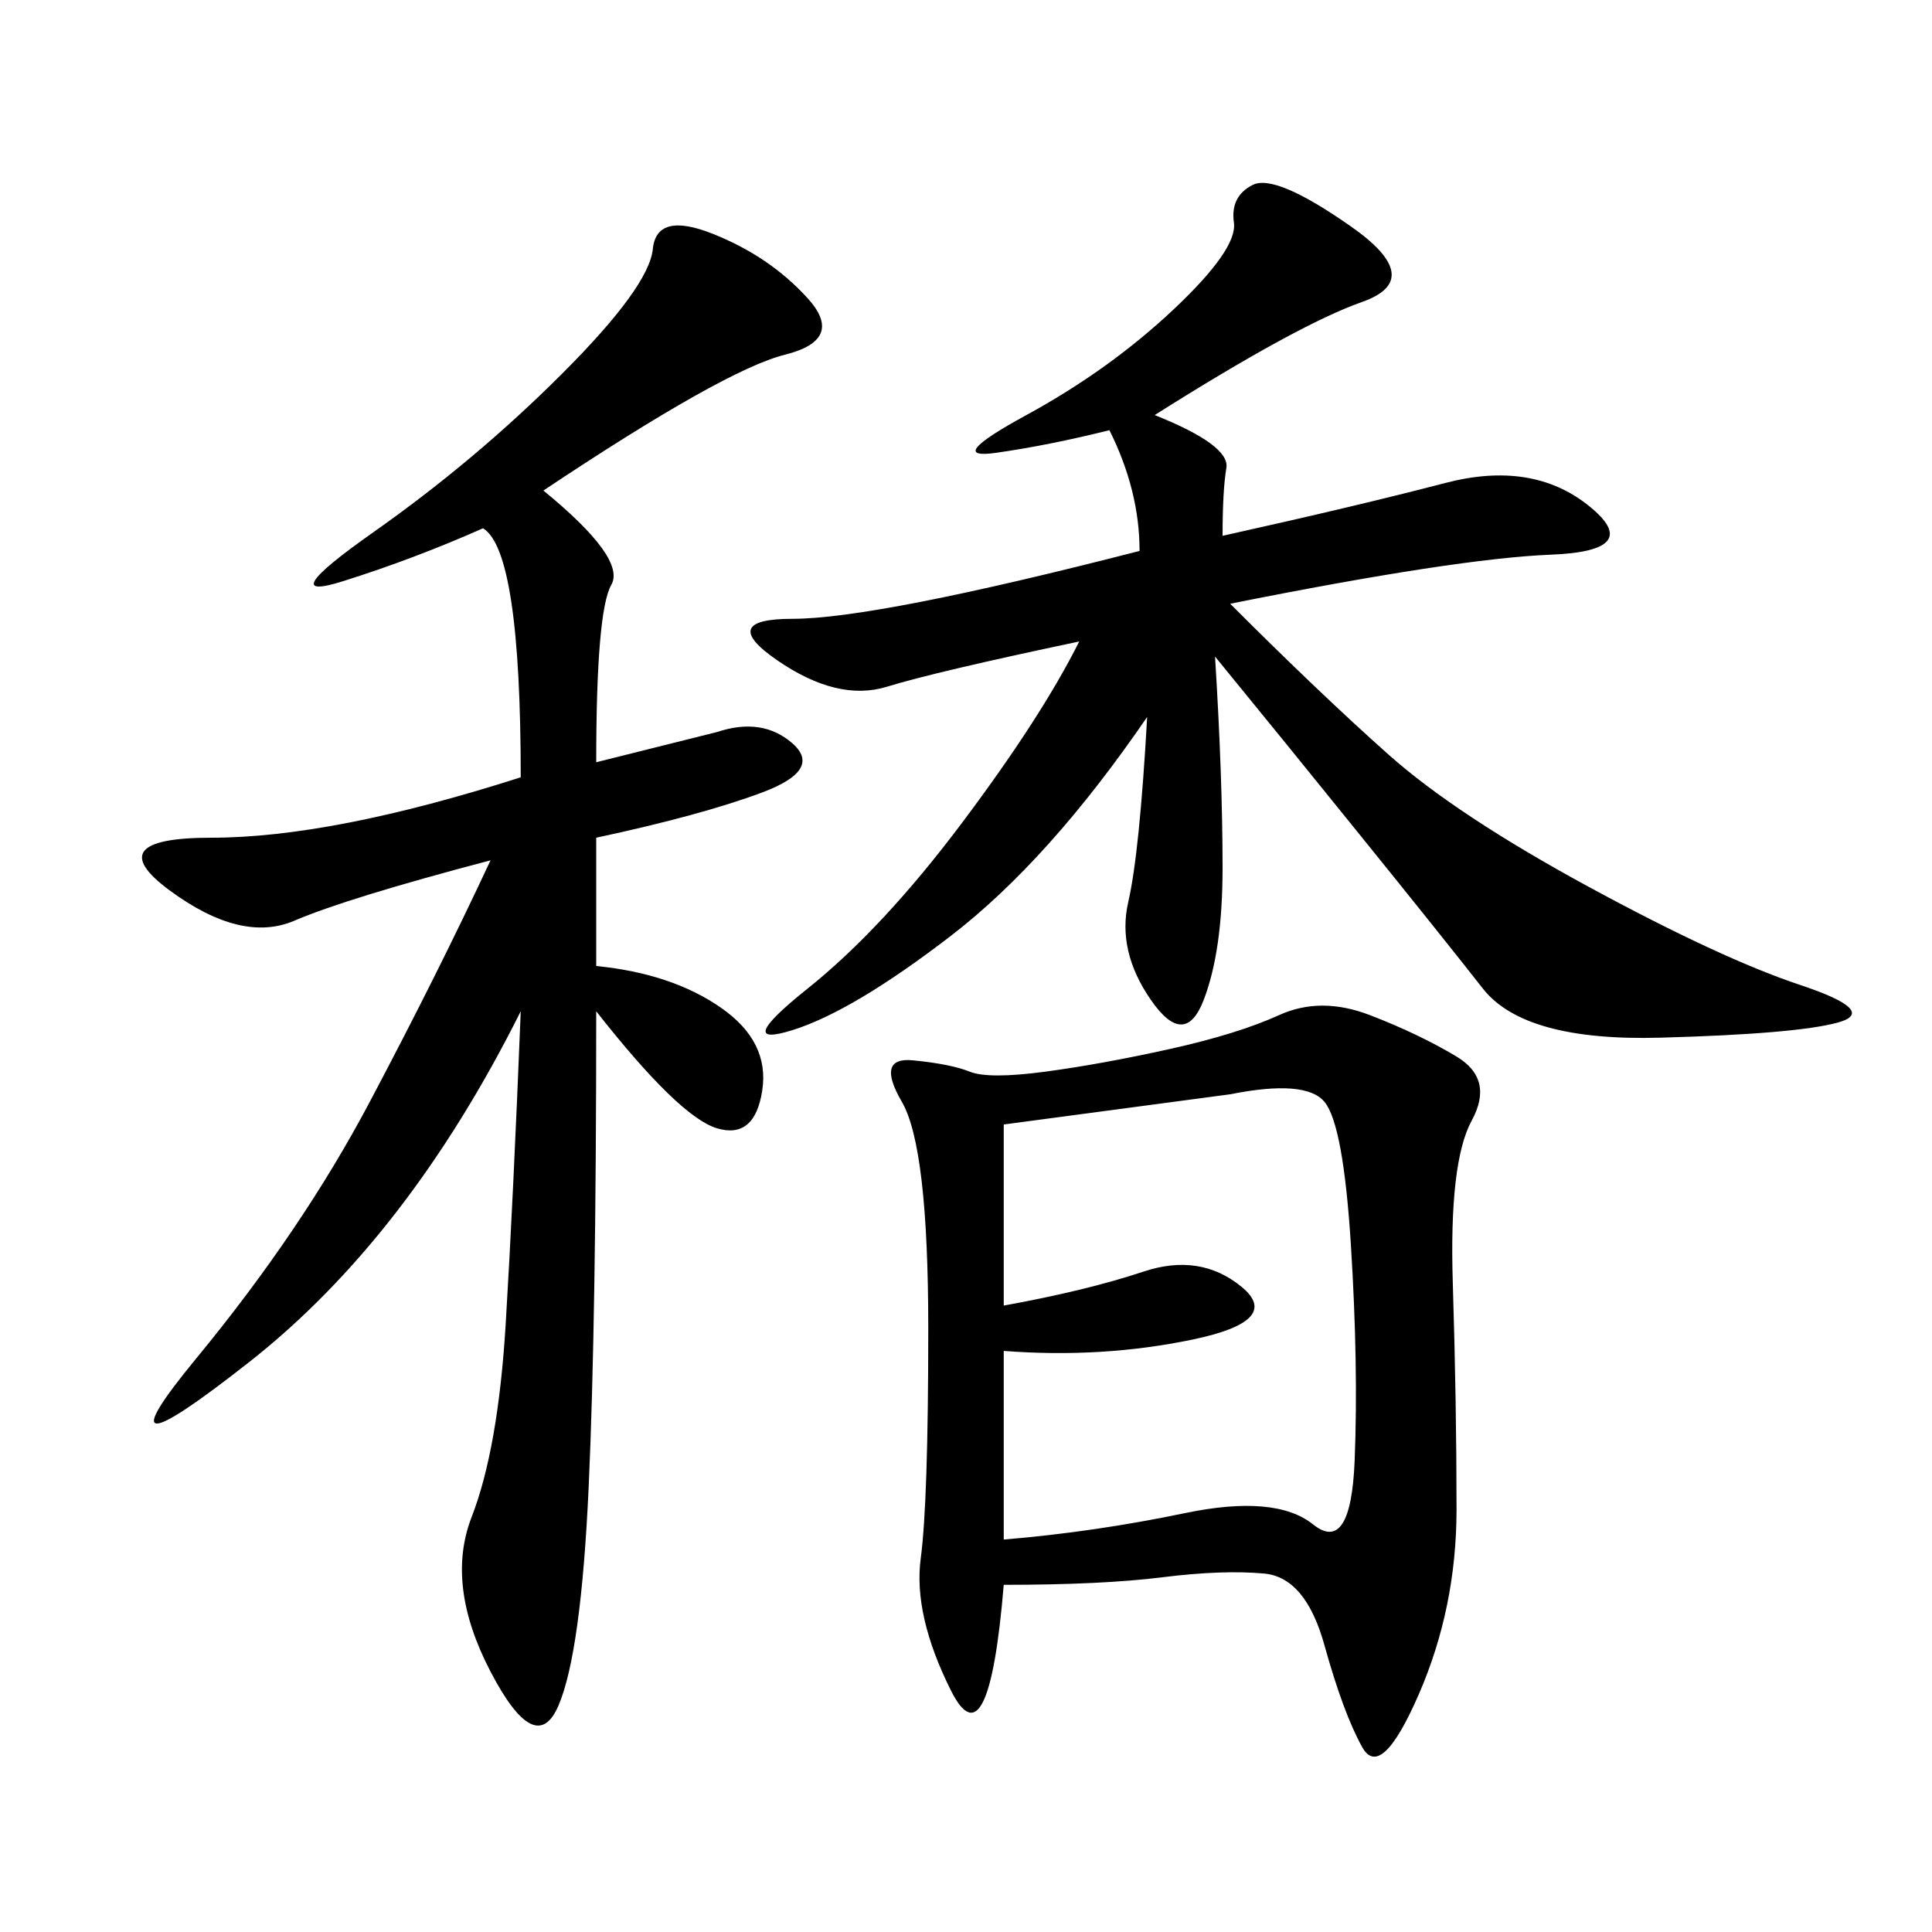 <svg xmlns="http://www.w3.org/2000/svg" xmlns:xlink="http://www.w3.org/1999/xlink" width="300" height="300"><path d="M155.86 246.09Q153.52 274.22 147.66 262.50Q141.80 250.78 142.97 241.99Q144.14 233.20 144.14 206.25L144.14 206.25Q144.14 178.13 140.04 171.09Q135.94 164.06 141.80 164.65Q147.66 165.23 150.59 166.41Q153.52 167.58 162.30 166.41Q171.09 165.23 181.64 162.89Q192.19 160.55 198.63 157.62Q205.08 154.69 212.70 157.62Q220.31 160.55 226.17 164.06Q232.03 167.58 228.52 174.02Q225 180.47 225.59 199.22Q226.17 217.97 226.17 234.38L226.17 234.38Q226.17 249.61 220.31 263.09Q214.45 276.56 211.52 271.29Q208.59 266.02 205.66 255.47Q202.73 244.92 196.29 244.34Q189.84 243.75 180.47 244.92Q171.09 246.09 155.86 246.09L155.86 246.09ZM84.38 76.17Q97.27 86.72 94.92 90.82Q92.58 94.92 92.58 118.36L92.58 118.36L111.33 113.67Q118.36 111.33 123.05 115.43Q127.73 119.53 118.36 123.05Q108.98 126.56 92.58 130.08L92.58 130.08L92.58 150Q104.30 151.17 111.91 156.45Q119.53 161.72 118.36 169.34Q117.19 176.95 111.33 175.20Q105.47 173.44 92.58 157.03L92.58 157.03Q92.58 205.08 91.41 230.86Q90.23 256.64 86.72 264.84Q83.20 273.05 76.17 259.57Q69.14 246.09 73.24 235.55Q77.34 225 78.52 205.66Q79.69 186.33 80.86 157.03L80.86 157.03Q63.28 192.19 38.67 211.52Q14.06 230.86 30.47 210.94Q46.88 191.02 57.42 171.09Q67.97 151.17 76.17 133.59L76.17 133.59Q53.91 139.45 45.70 142.97Q37.50 146.48 26.37 138.28Q15.23 130.08 32.81 130.08L32.81 130.08Q51.56 130.08 80.86 120.70L80.86 120.70Q80.86 85.55 75 82.03L75 82.03Q64.45 86.72 53.32 90.23Q42.19 93.75 58.01 82.62Q73.83 71.48 87.30 58.01Q100.78 44.53 101.37 38.67Q101.95 32.81 110.74 36.33Q119.53 39.84 125.39 46.29Q131.25 52.73 121.88 55.08Q112.50 57.42 84.38 76.17L84.38 76.17ZM178.13 111.33Q162.89 133.59 147.66 145.31Q132.42 157.03 123.05 159.96Q113.67 162.89 125.39 153.52Q137.11 144.14 149.41 127.73Q161.72 111.33 167.58 99.61L167.58 99.61Q145.31 104.30 137.70 106.64Q130.08 108.98 120.70 102.54Q111.33 96.09 123.05 96.09L123.05 96.09Q135.94 96.09 176.95 85.55L176.95 85.55Q176.95 76.17 172.27 66.80L172.27 66.80Q162.89 69.14 154.69 70.31Q146.48 71.48 159.38 64.45Q172.27 57.42 182.23 48.05Q192.19 38.67 191.60 34.57Q191.02 30.47 194.53 28.71Q198.05 26.95 209.77 35.16Q221.48 43.36 211.52 46.88Q201.56 50.39 179.30 64.45L179.30 64.45Q191.02 69.14 190.43 72.66Q189.84 76.17 189.84 83.20L189.84 83.20Q210.94 78.52 224.41 75Q237.89 71.48 246.68 78.52Q255.47 85.55 240.82 86.13Q226.17 86.72 191.02 93.75L191.02 93.75Q205.08 107.81 215.63 117.19Q226.17 126.56 246.68 137.70Q267.19 148.83 279.49 152.93Q291.80 157.03 285.35 158.79Q278.91 160.55 257.81 161.13Q236.72 161.72 230.27 153.52Q223.83 145.31 211.52 130.08Q199.22 114.84 188.67 101.95L188.67 101.95Q189.84 120.70 189.84 134.77L189.84 134.77Q189.84 147.66 186.91 155.27Q183.98 162.89 178.71 155.27Q173.44 147.66 175.20 140.04Q176.95 132.42 178.13 111.33L178.13 111.33ZM155.86 202.73Q168.75 200.39 177.54 197.46Q186.33 194.53 192.77 199.80Q199.22 205.08 185.16 208.01Q171.09 210.94 155.86 209.77L155.86 209.77L155.86 239.06Q169.92 237.89 183.98 234.96Q198.05 232.03 203.91 236.72Q209.77 241.41 210.35 226.76Q210.94 212.11 209.77 193.36Q208.59 174.61 205.66 171.09Q202.73 167.58 191.02 169.92L191.02 169.92L155.86 174.61L155.86 202.73Z"/></svg>